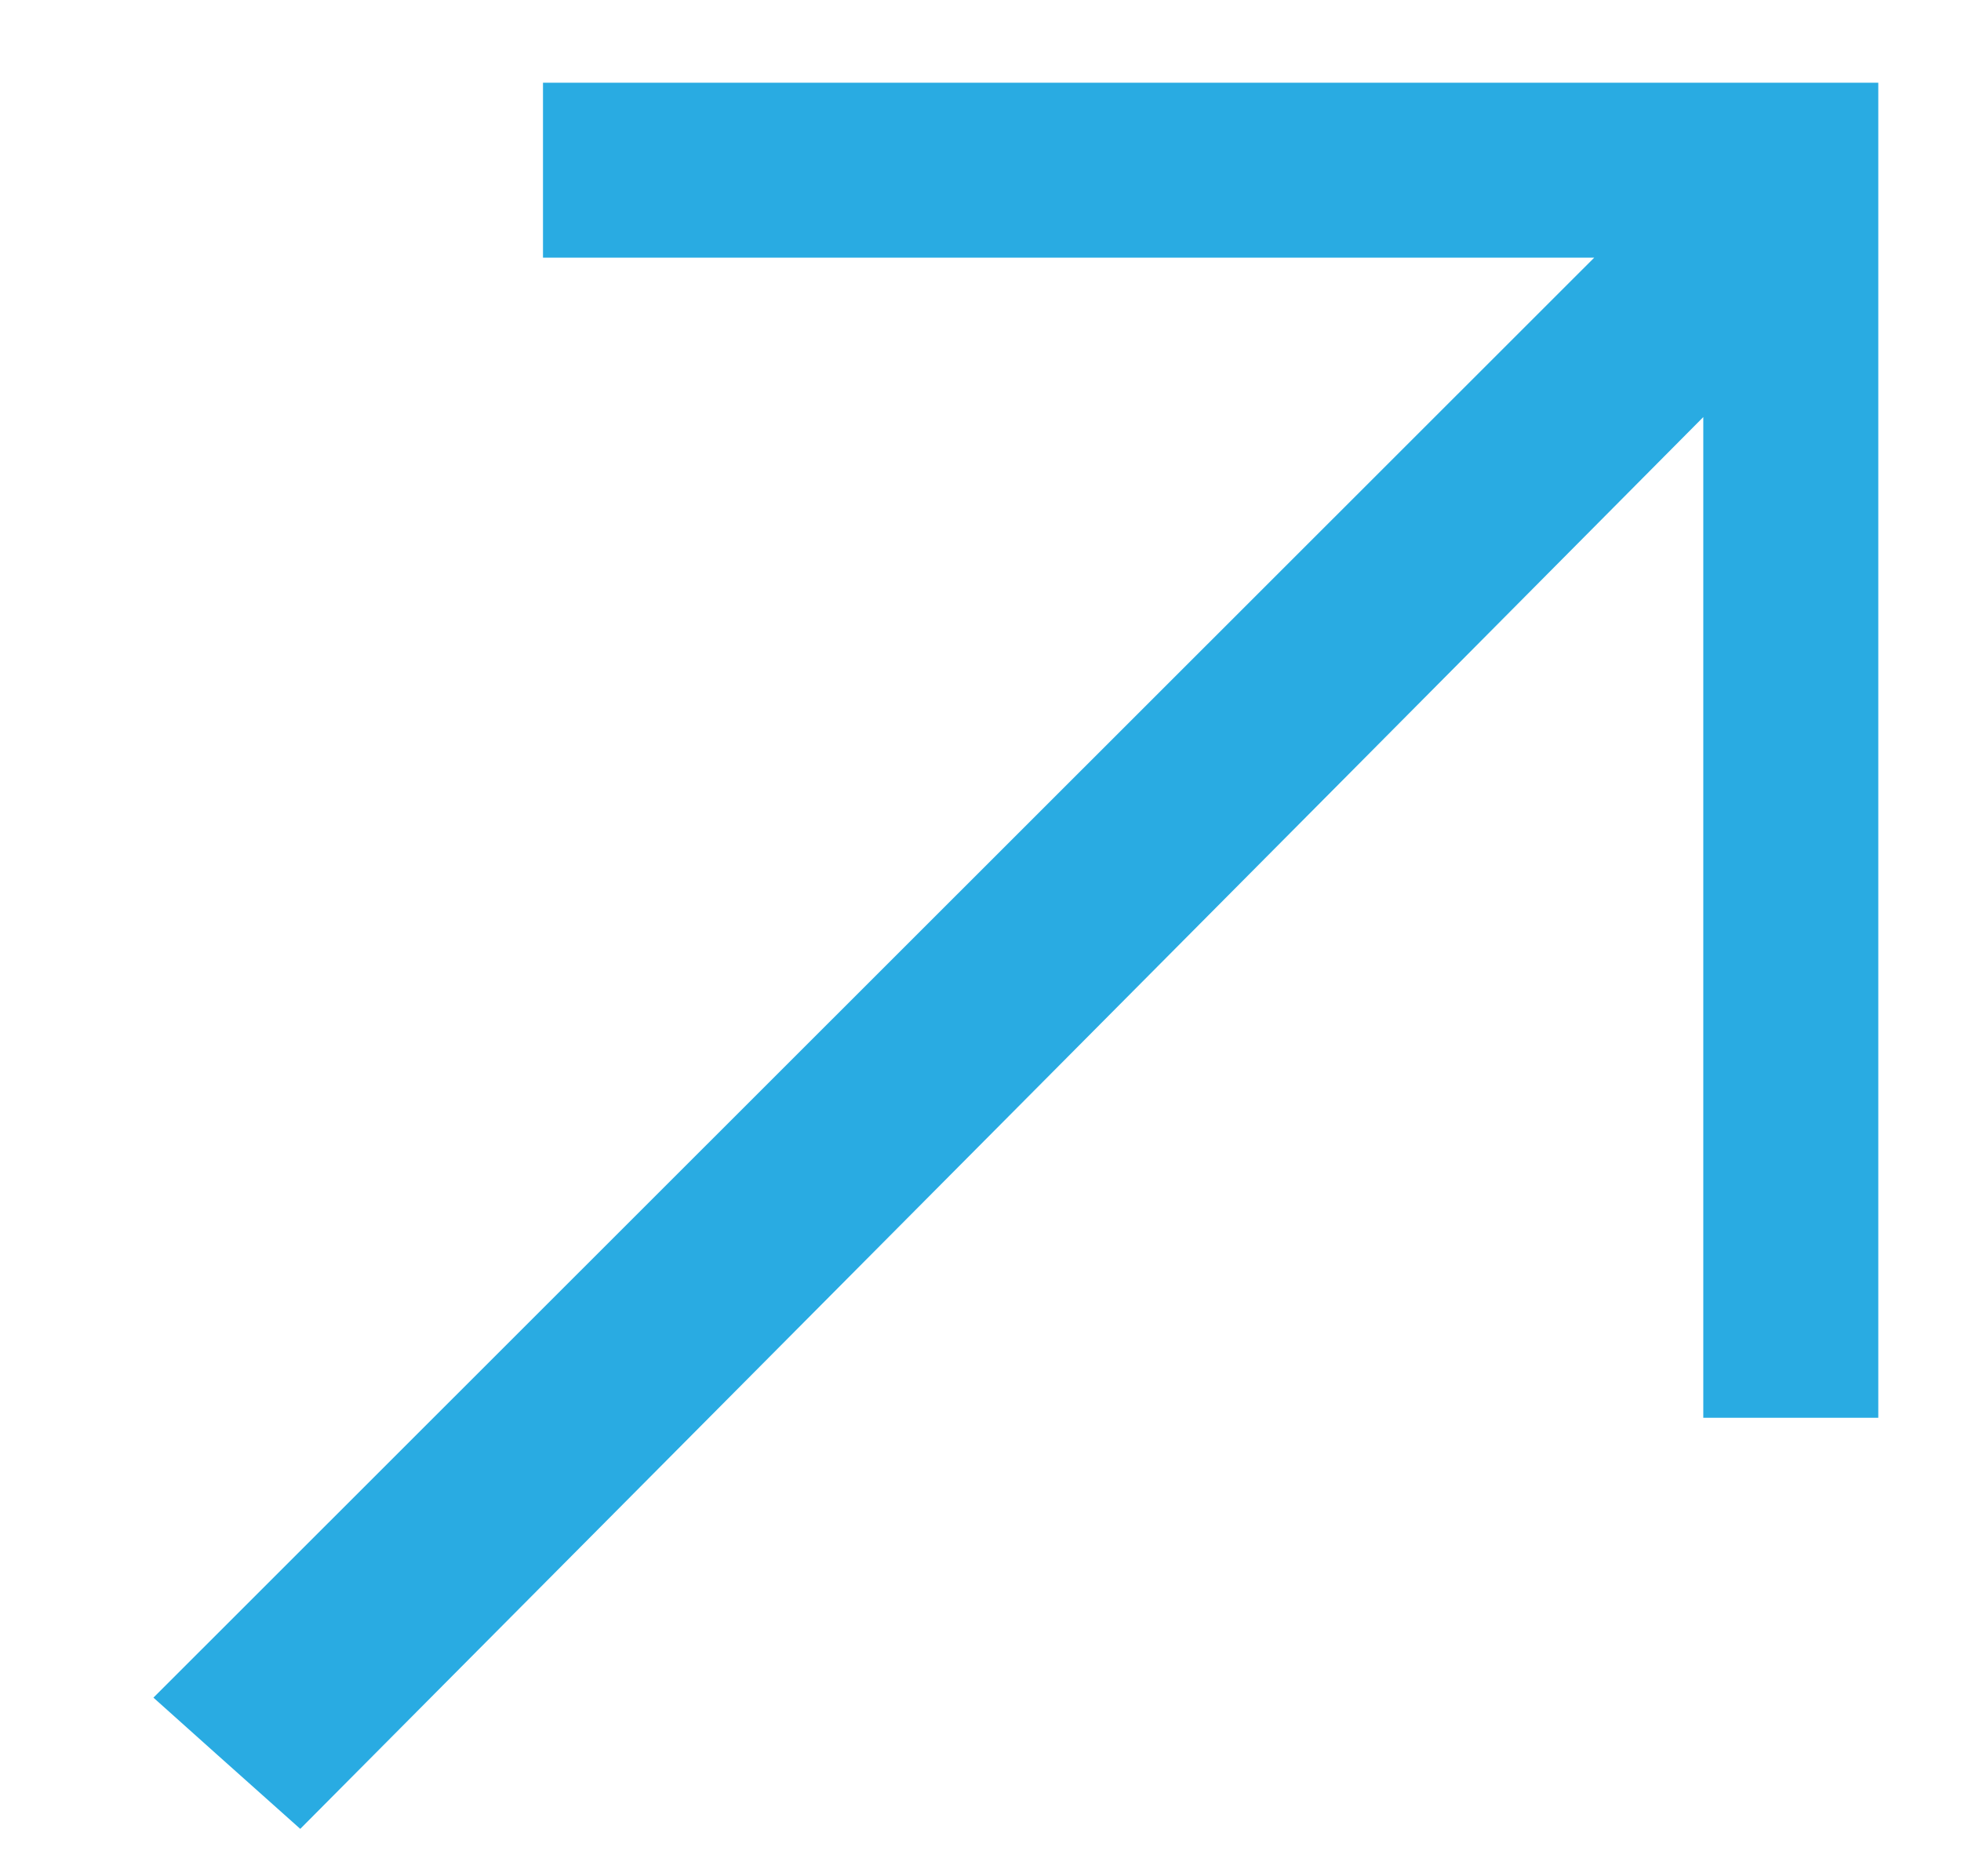 <?xml version="1.0" encoding="utf-8"?>
<!-- Generator: Adobe Illustrator 25.3.1, SVG Export Plug-In . SVG Version: 6.00 Build 0)  -->
<svg version="1.1" id="Layer_1" xmlns="http://www.w3.org/2000/svg" xmlns:xlink="http://www.w3.org/1999/xlink" x="0px" y="0px"
	 viewBox="0 0 327.2 313.1" style="enable-background:new 0 0 327.2 313.1;" xml:space="preserve">
<style type="text/css">
	.st0{fill:#29ABE2;}
	.st1{fill:#134069;}
	.st2{fill:none;}
	.st3{fill:#FFFFFF;}
	.st4{fill:#F2F2F2;}
	.st5{fill:#123F6B;}
	.st6{fill:#2BAAE2;}
	.st7{fill:#124069;}
	.st8{fill:#29AAE0;}
	.st9{fill:#EAEAEA;}
	.st10{clip-path:url(#SVGID_2_);}
</style>
<path class="st0" d="M284.2,13.8H90.6V43H266c-81.8,81.8-160.5,160.4-240.4,240.3c7.8,7,12.4,11.1,24.5,21.9
	c78.5-79,156.1-157,234.1-235.6v167h29.2V43V13.8H284.2z"/>
</svg>
